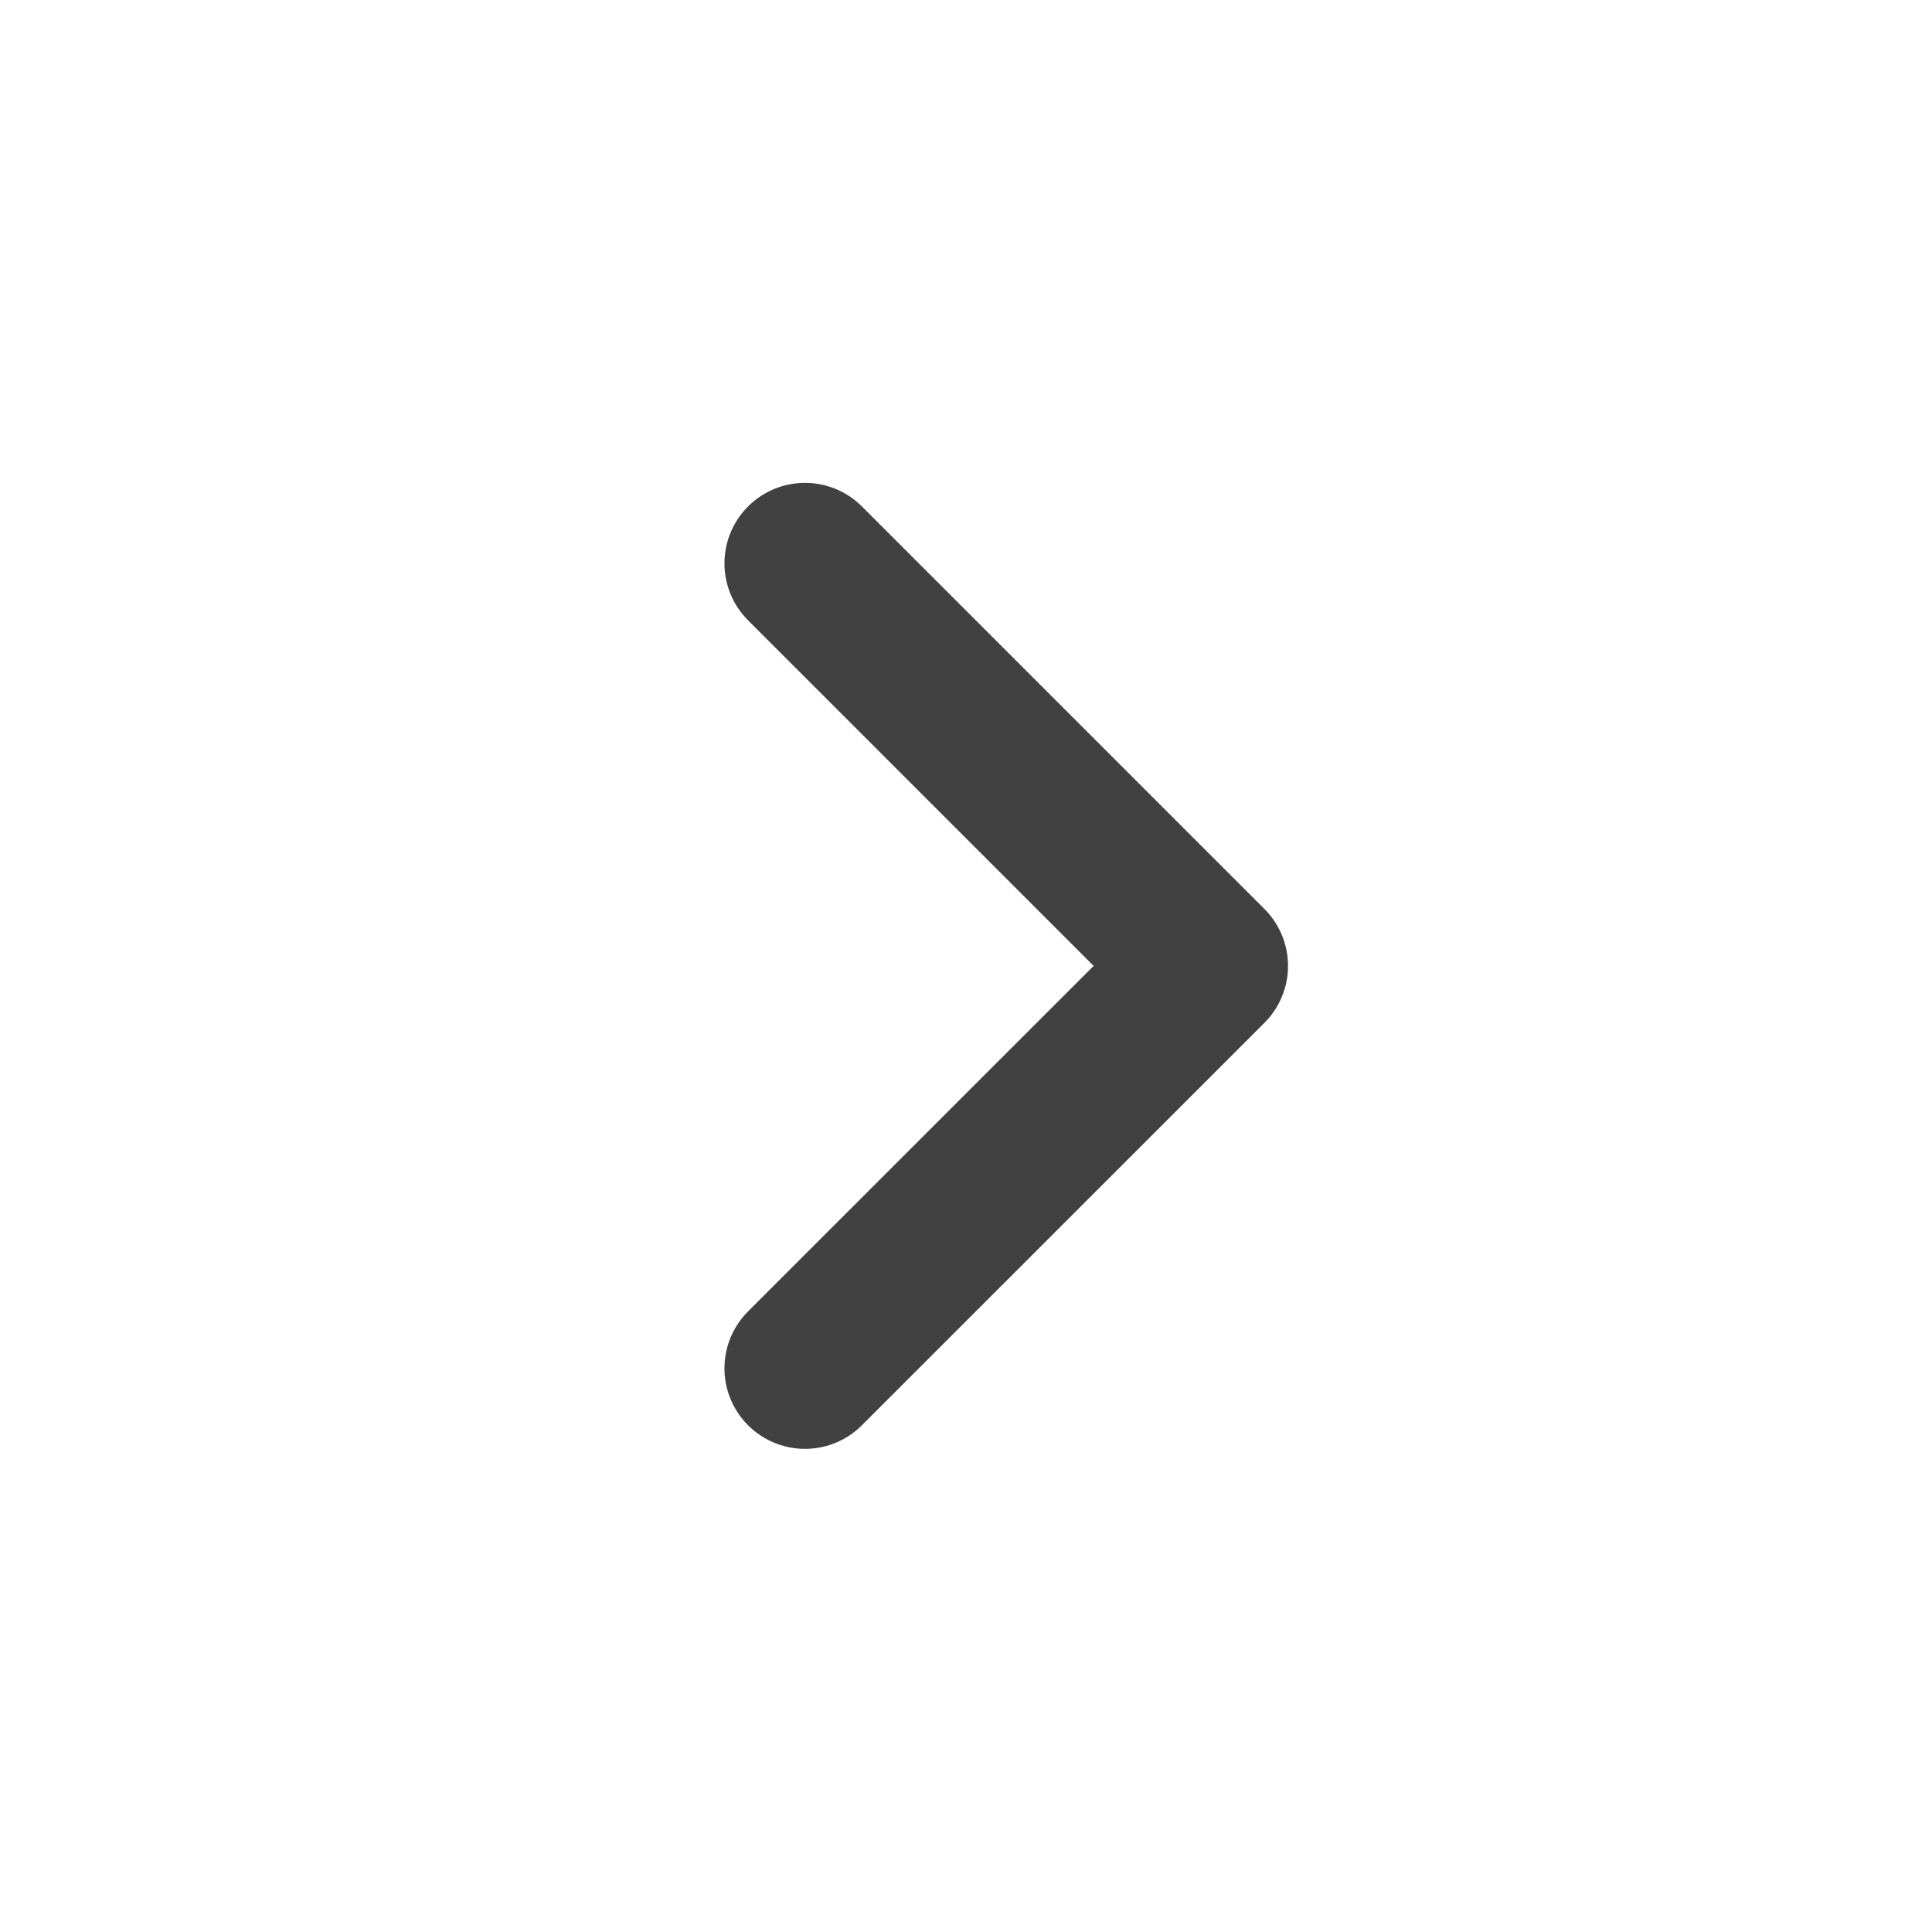 <svg xmlns="http://www.w3.org/2000/svg" width="20" height="20" viewBox="0 0 20 20" fill="none">
  <path d="M8.333 14.165L12.5 9.999L8.333 5.832" stroke="#414141" stroke-width="1.667" stroke-linecap="round" stroke-linejoin="round"/>
</svg>